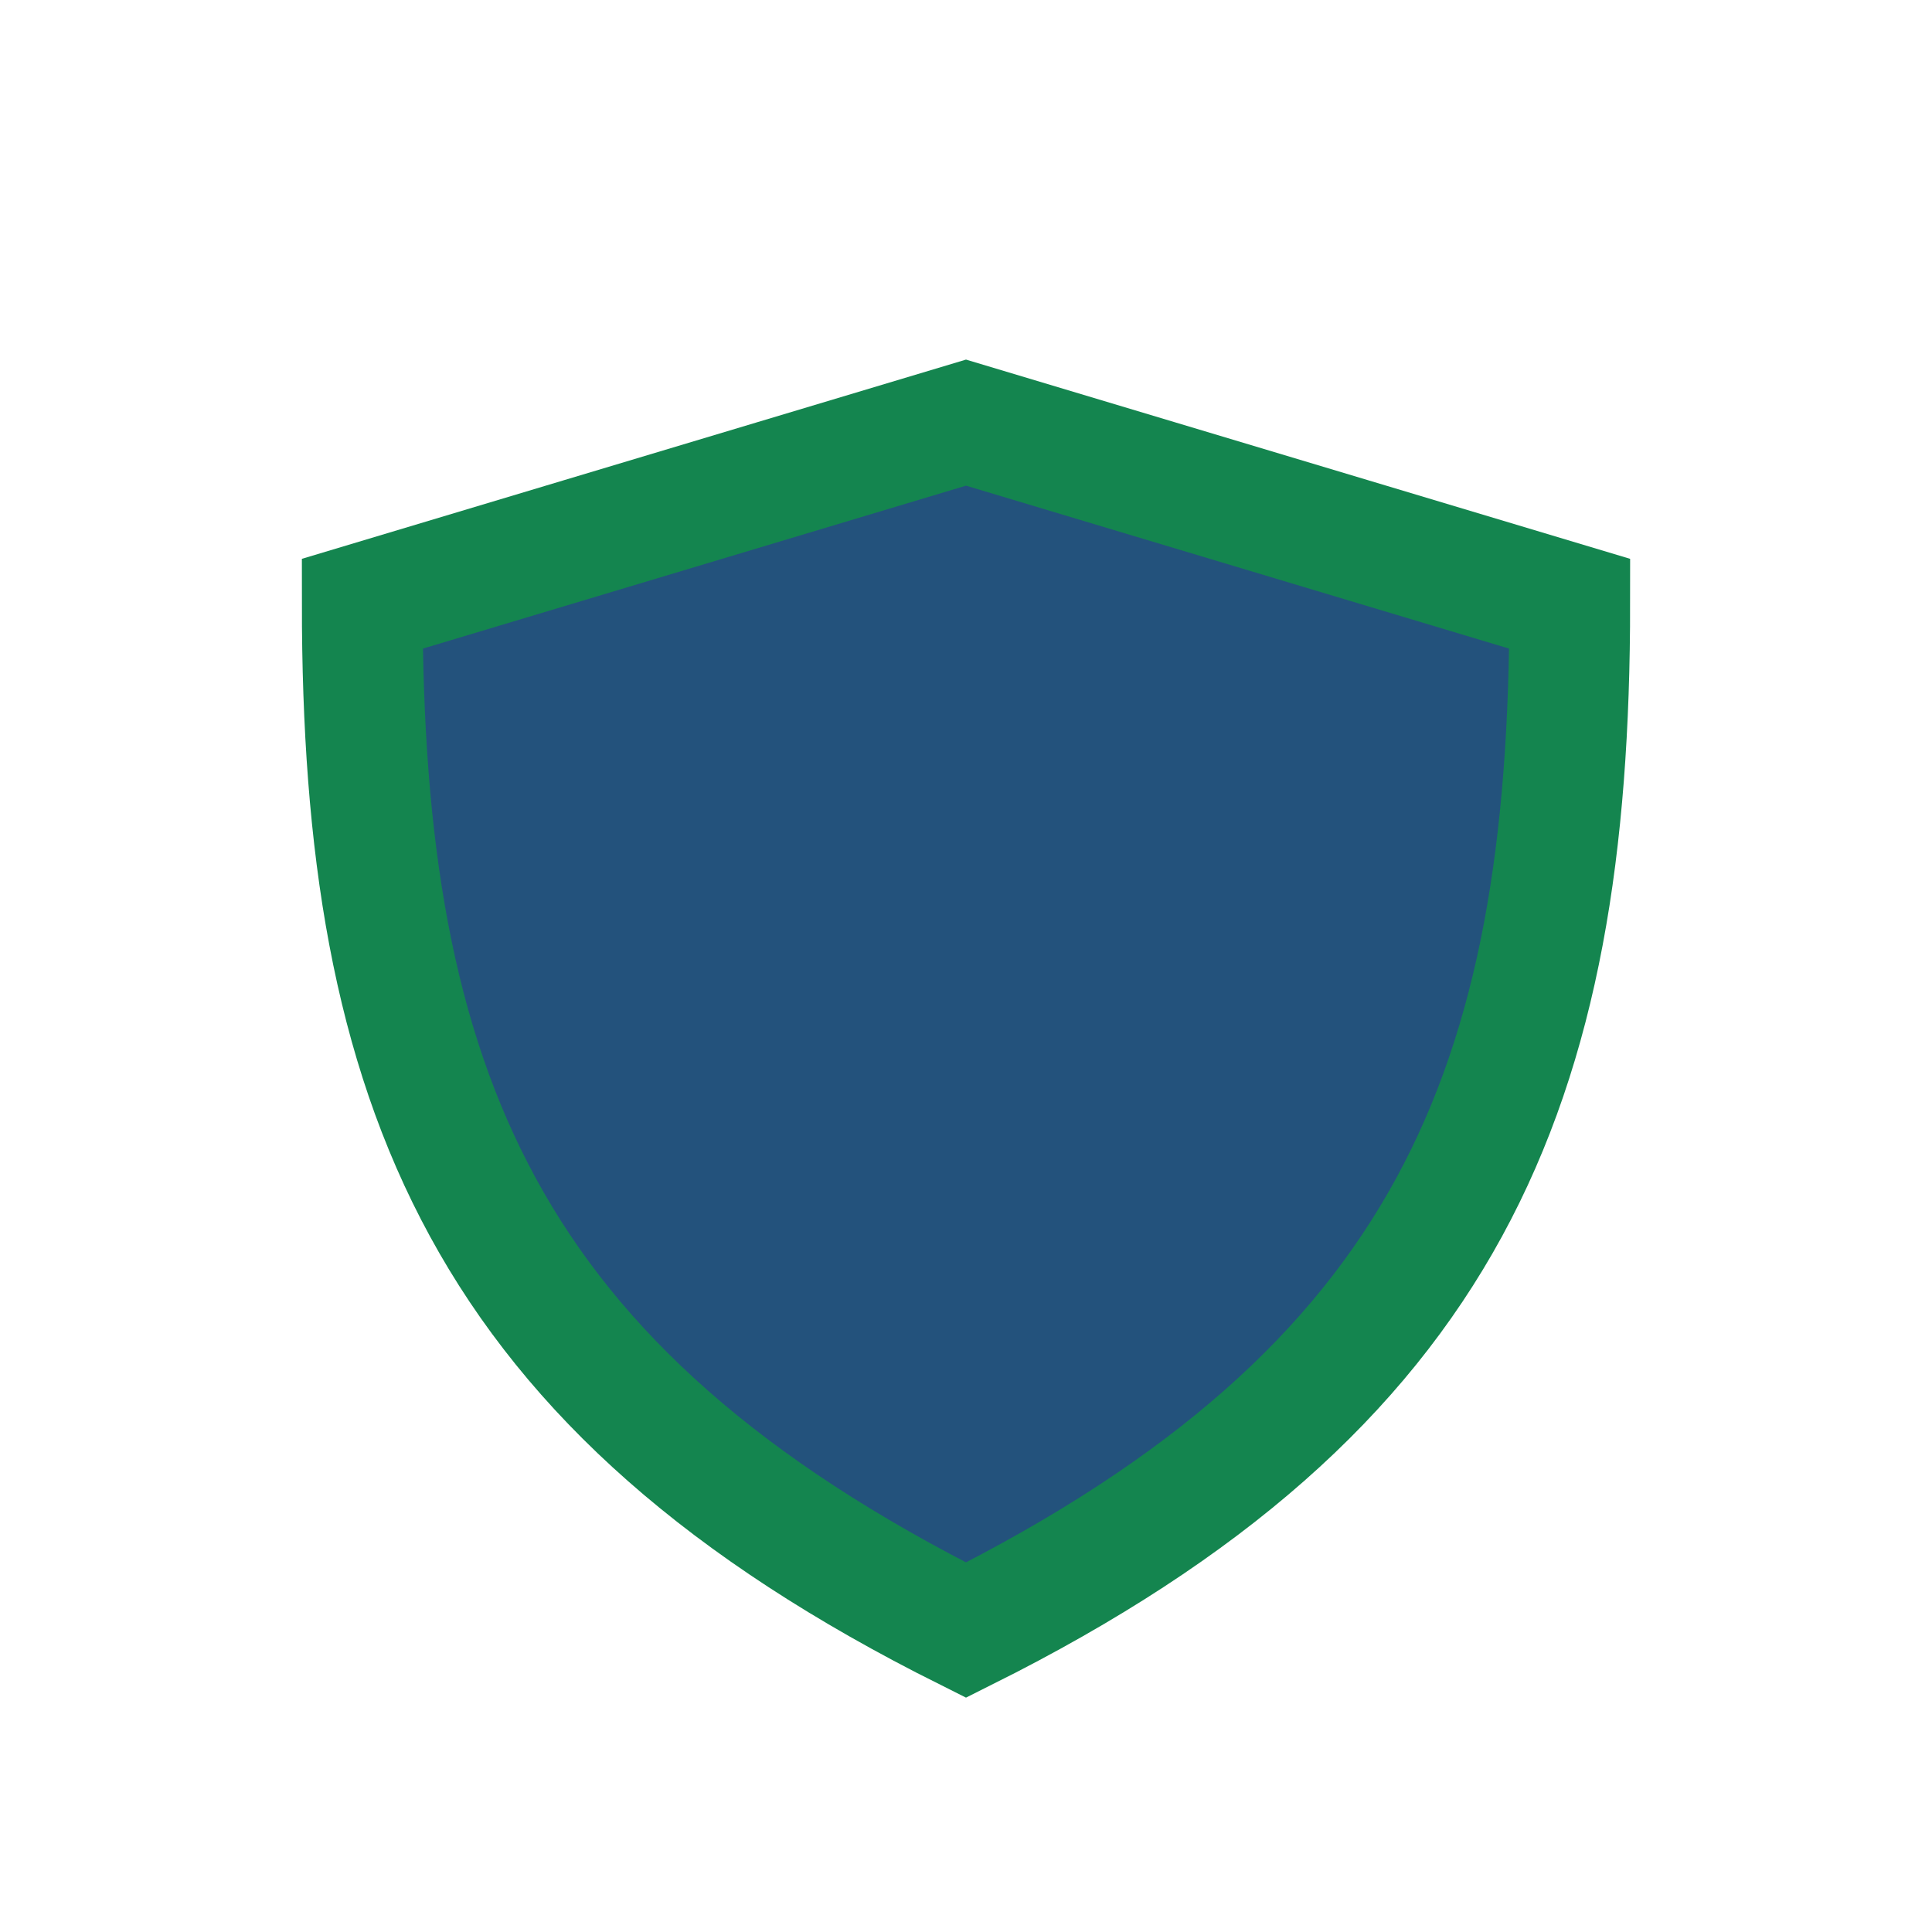 <?xml version="1.0" encoding="UTF-8"?>
<svg xmlns="http://www.w3.org/2000/svg" width="32" height="32" viewBox="0 0 32 32"><path d="M16 27c-8-4-10-9-10-17l10-3 10 3c0 8-2 13-10 17z" fill="#23527C" stroke="#14854F" stroke-width="2" /></svg>